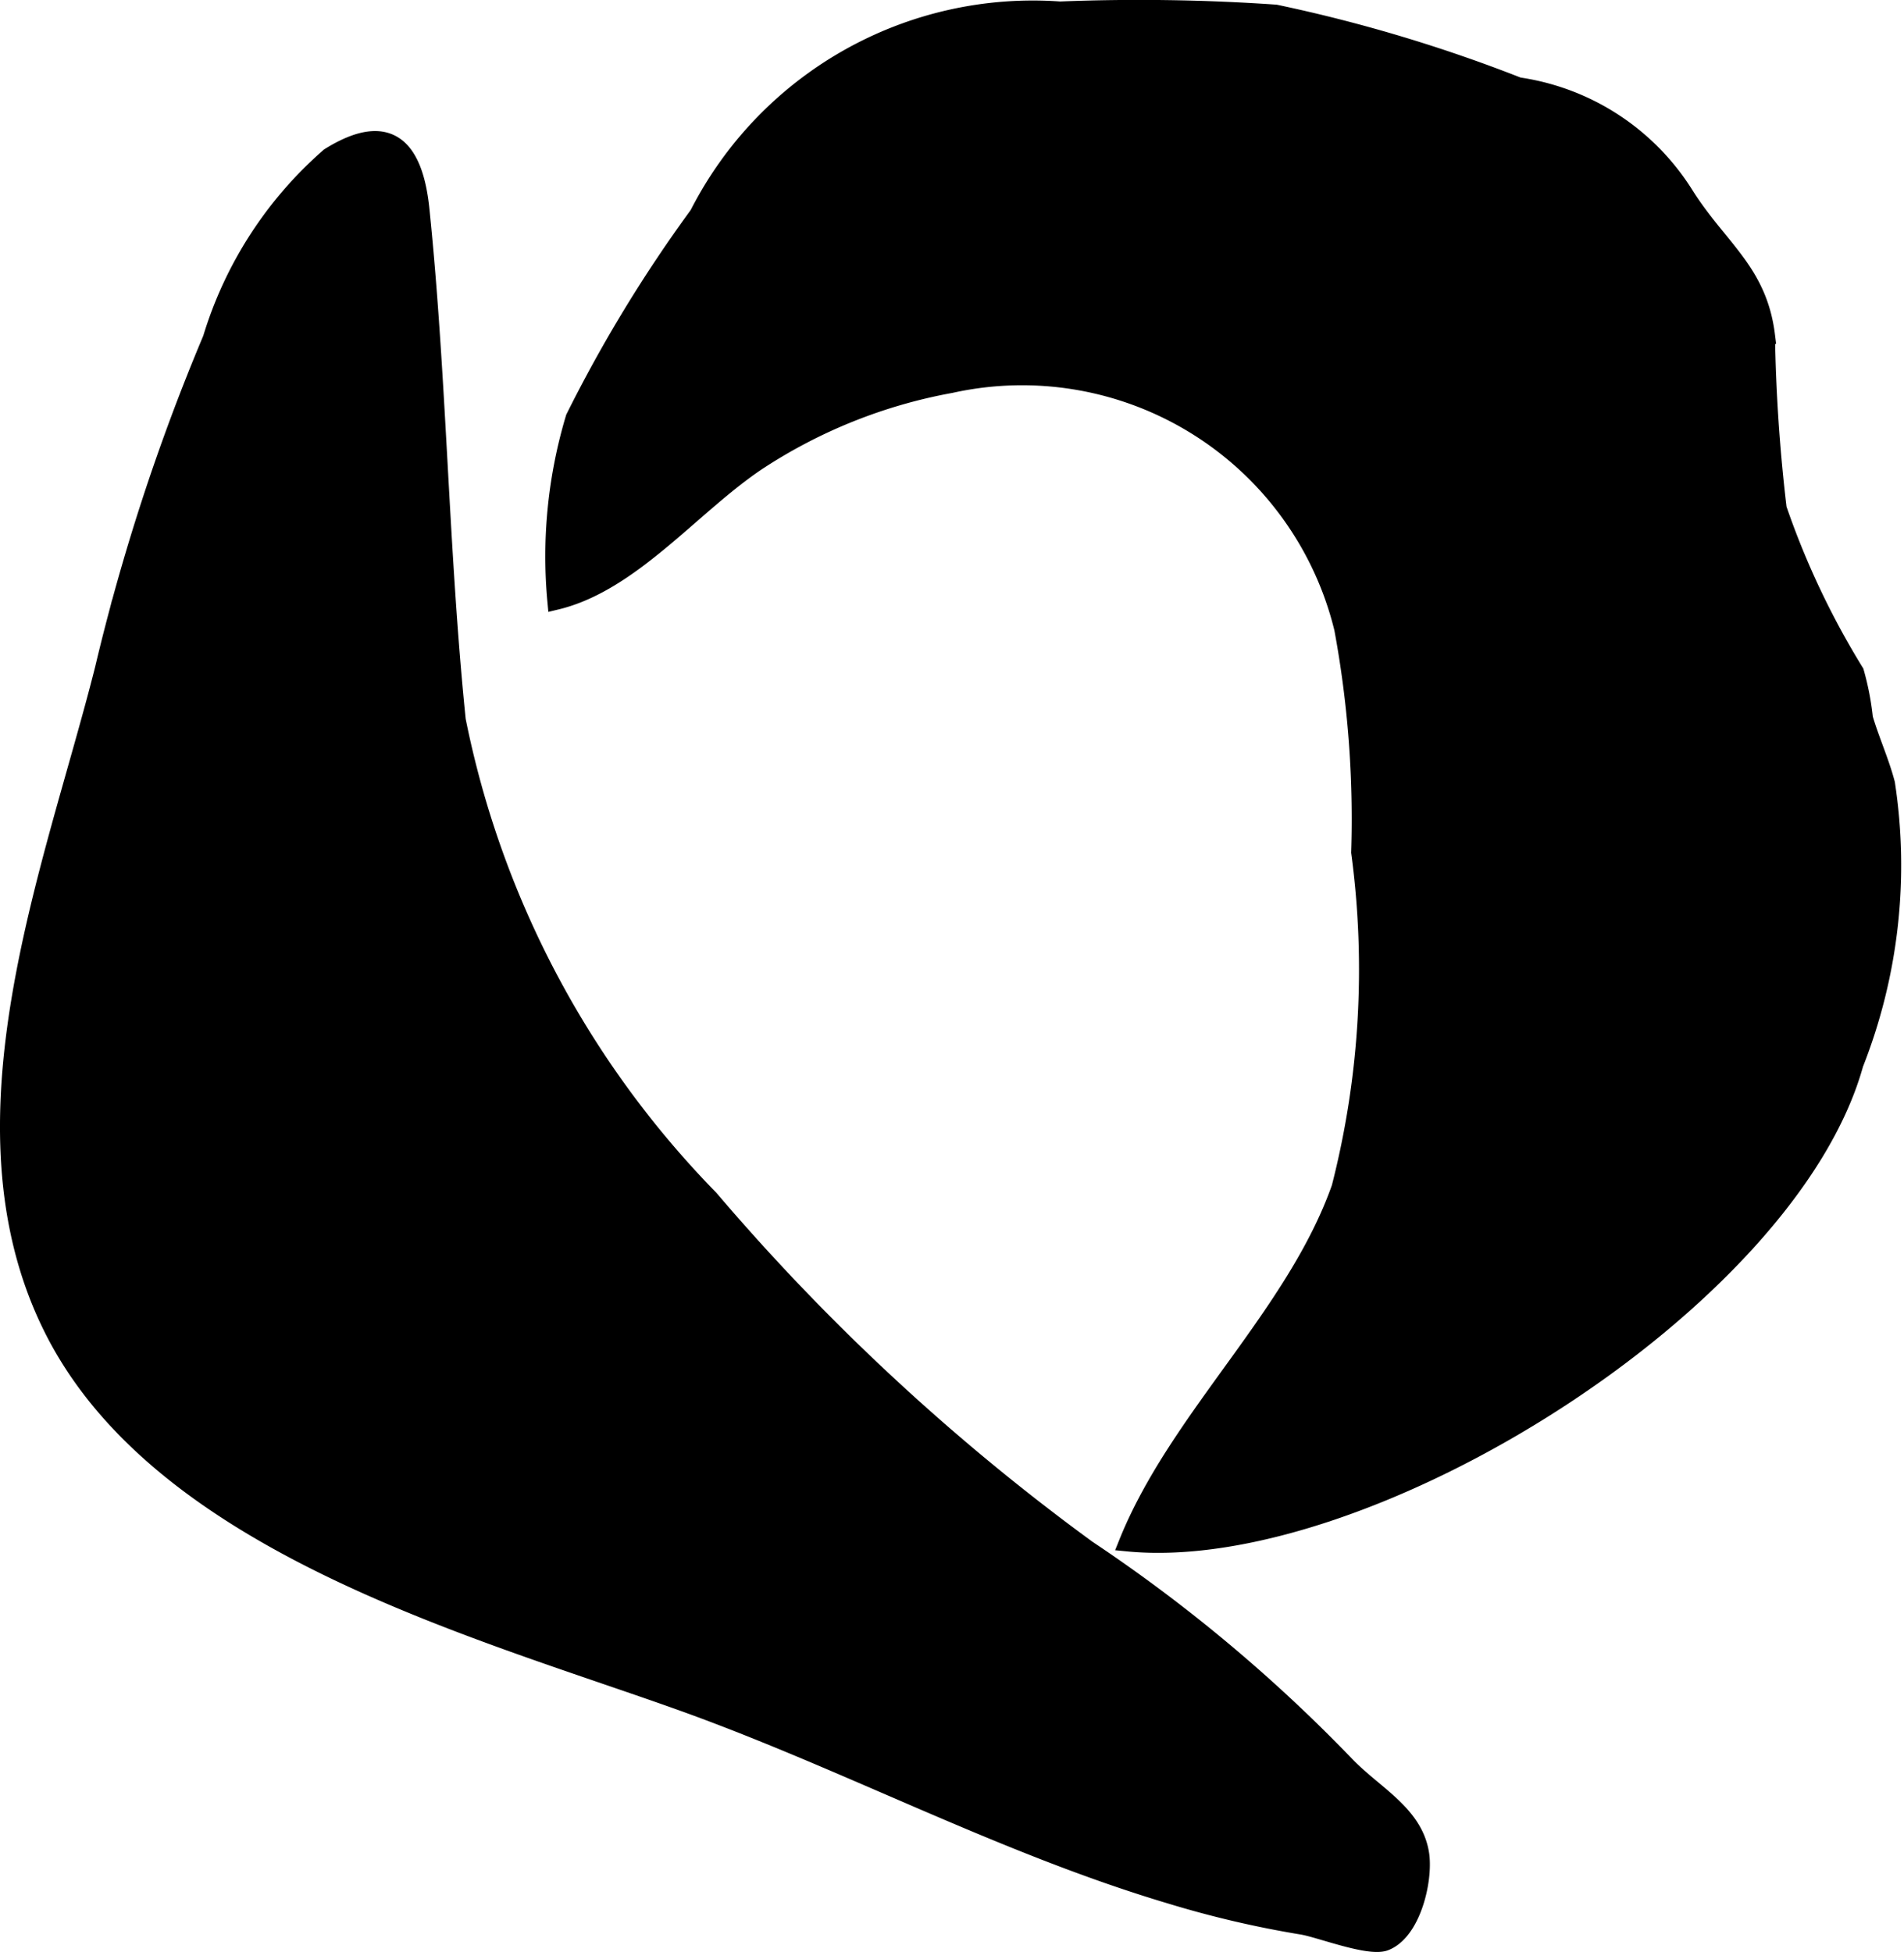 <?xml version="1.0" encoding="UTF-8"?>
<svg xmlns="http://www.w3.org/2000/svg"
     version="1.1"
     width="5.81mm"
     height="5.957mm"
     viewBox="0 0 16.47 16.885">
   <defs>
      <style type="text/css"><![CDATA[
      .a {
        stroke: #000;
        stroke-miterlimit: 10;
        stroke-width: 0.15px;
      }
    ]]></style>
   </defs>
   <path class="a"
         d="M11.593,10.273a7.609,7.609,0,0,0,.17-2.901,9.031,9.031,0,0,0-.147-1.936,2.856,2.856,0,0,0-3.391-2.112,4.51,4.51,0,0,0-1.678.673c-.566.381-1.085,1.046-1.737,1.202a4.169,4.169,0,0,1,.158-1.585,12.168,12.168,0,0,1,1.071-1.759A3.249,3.249,0,0,1,9.169.087a17.174,17.174,0,0,1,1.864.027,13.183,13.183,0,0,1,2.101.629,2.048,2.048,0,0,1,1.438.934c.292.467.637.663.707,1.222a14.643,14.643,0,0,0,.101,1.499,7.085,7.085,0,0,0,.669,1.415,2.352,2.352,0,0,1,.077.398c.054.185.139.37.191.566a4.681,4.681,0,0,1-.273,2.425c-.572,2.061-4.228,4.344-6.291,4.142C10.187,12.265,11.203,11.378,11.593,10.273Z"/>
   <path class="a"
         d="M3.954,6.229a8.225,8.225,0,0,0,2.186,4.137,19.034,19.034,0,0,0,3.267,3.031,13.471,13.471,0,0,1,2.227,1.86c.252.266.606.43.655.79.029.223-.074.663-.309.752-.139.052-.565-.115-.716-.14a8.76,8.76,0,0,1-1.138-.266c-1.47-.438-2.827-1.173-4.269-1.685-1.775-.632-4.483-1.364-5.407-3.226-.881-1.774.009-3.966.445-5.693a18.116,18.116,0,0,1,.934-2.86,3.398,3.398,0,0,1,1.018-1.576c.533-.333.74-.057.793.46C3.791,3.283,3.804,4.761,3.954,6.229Z"/>
</svg>
